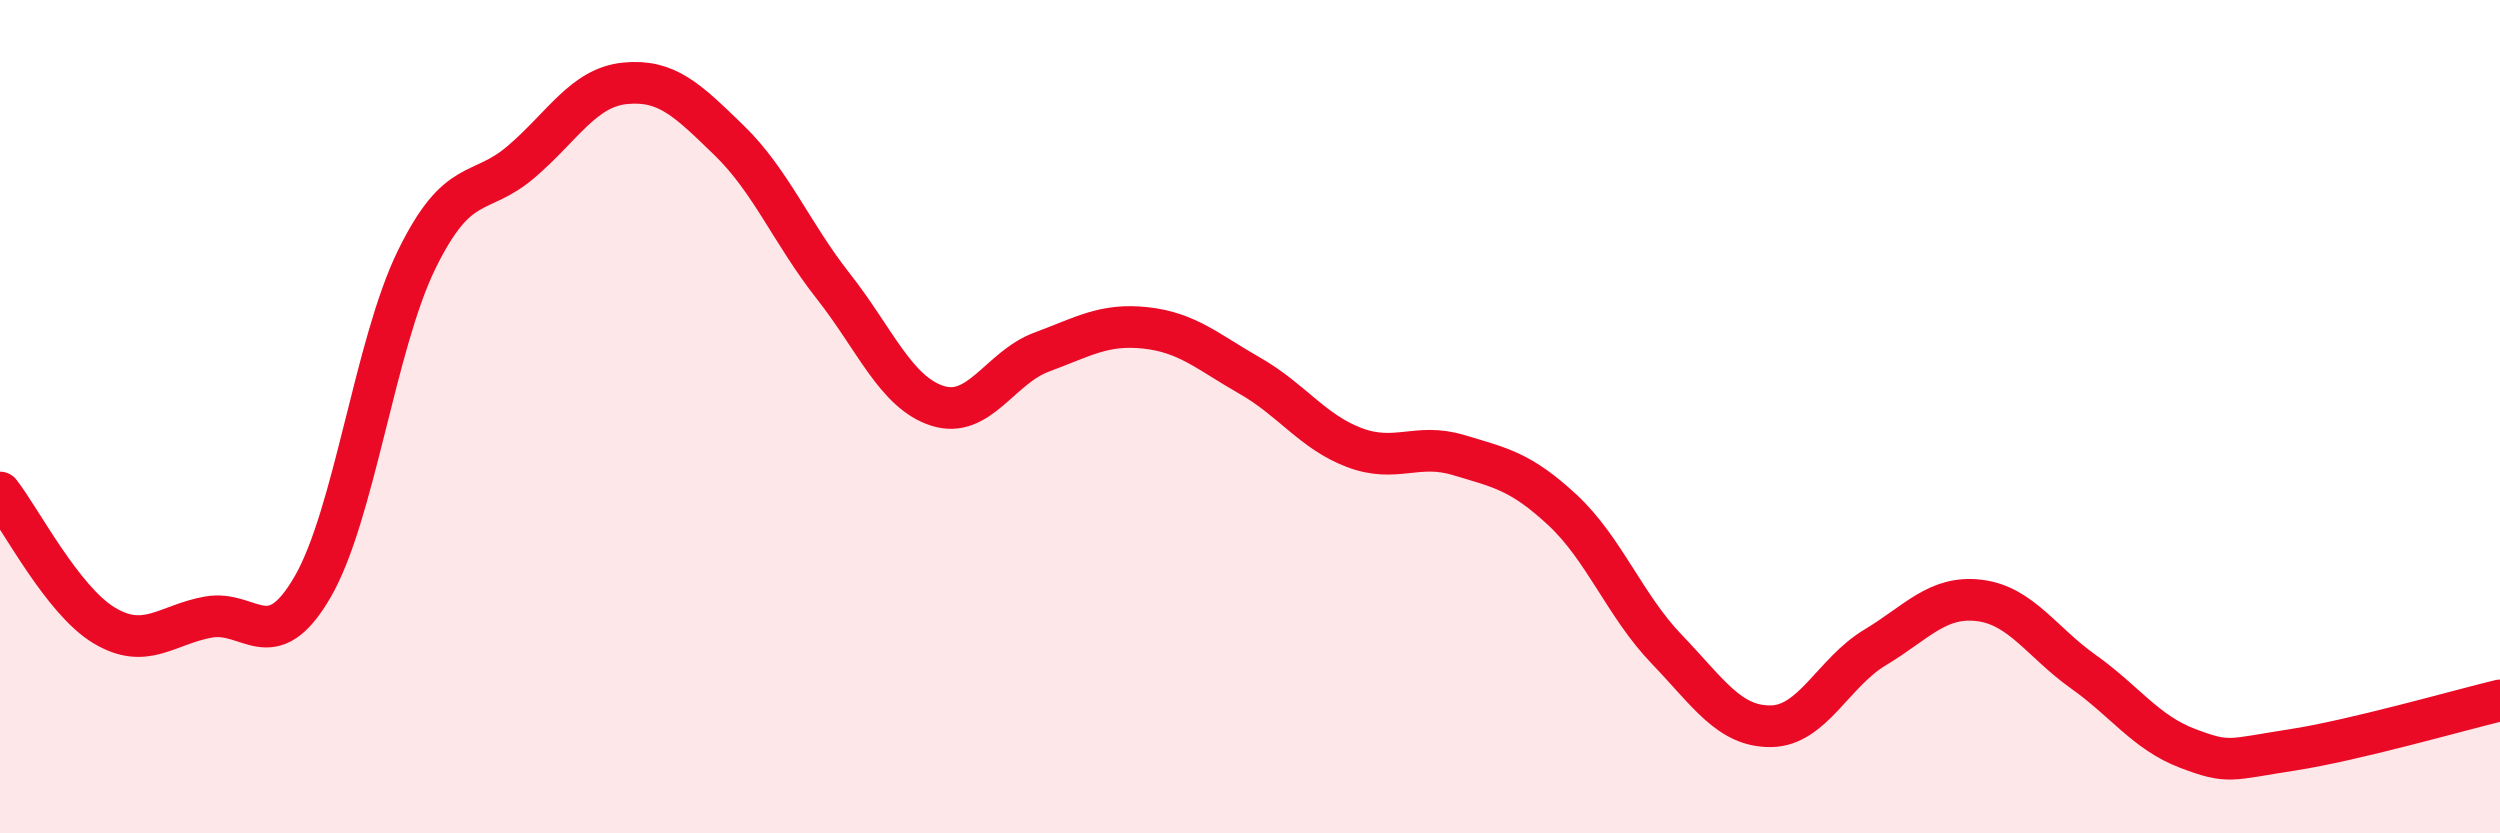 
    <svg width="60" height="20" viewBox="0 0 60 20" xmlns="http://www.w3.org/2000/svg">
      <path
        d="M 0,11.82 C 0.5,12.46 1.5,14.41 2.5,15.01 C 3.5,15.61 4,14.99 5,14.81 C 6,14.63 6.5,15.81 7.5,14.09 C 8.5,12.37 9,8.27 10,6.23 C 11,4.19 11.5,4.74 12.5,3.89 C 13.5,3.04 14,2.1 15,2 C 16,1.9 16.5,2.4 17.5,3.37 C 18.5,4.34 19,5.6 20,6.87 C 21,8.14 21.5,9.42 22.5,9.74 C 23.5,10.06 24,8.82 25,8.45 C 26,8.08 26.5,7.76 27.5,7.87 C 28.5,7.98 29,8.45 30,9.02 C 31,9.59 31.5,10.36 32.5,10.74 C 33.5,11.12 34,10.62 35,10.92 C 36,11.22 36.5,11.31 37.5,12.24 C 38.5,13.17 39,14.54 40,15.58 C 41,16.62 41.5,17.44 42.5,17.43 C 43.5,17.42 44,16.14 45,15.54 C 46,14.94 46.5,14.29 47.5,14.41 C 48.5,14.53 49,15.41 50,16.12 C 51,16.83 51.5,17.58 52.5,17.96 C 53.5,18.34 53.5,18.23 55,18 C 56.5,17.77 59,17.05 60,16.81L60 20L0 20Z"
        fill="#EB0A25"
        opacity="0.1"
        stroke-linecap="round"
        stroke-linejoin="round"
      />
      <path
        d="M 0,11.82 C 0.5,12.46 1.5,14.41 2.5,15.01 C 3.5,15.61 4,14.99 5,14.81 C 6,14.63 6.5,15.81 7.5,14.09 C 8.5,12.37 9,8.27 10,6.23 C 11,4.19 11.5,4.74 12.5,3.89 C 13.5,3.04 14,2.1 15,2 C 16,1.9 16.5,2.4 17.5,3.37 C 18.5,4.34 19,5.6 20,6.87 C 21,8.14 21.5,9.42 22.5,9.74 C 23.5,10.06 24,8.82 25,8.45 C 26,8.08 26.5,7.76 27.5,7.87 C 28.5,7.98 29,8.45 30,9.02 C 31,9.59 31.5,10.36 32.5,10.74 C 33.5,11.12 34,10.62 35,10.92 C 36,11.22 36.5,11.31 37.5,12.24 C 38.5,13.17 39,14.54 40,15.58 C 41,16.62 41.5,17.44 42.5,17.43 C 43.5,17.42 44,16.14 45,15.54 C 46,14.94 46.5,14.29 47.5,14.41 C 48.5,14.53 49,15.41 50,16.12 C 51,16.83 51.5,17.58 52.5,17.96 C 53.5,18.34 53.5,18.23 55,18 C 56.5,17.77 59,17.05 60,16.81"
        stroke="#EB0A25"
        stroke-width="1"
        fill="none"
        stroke-linecap="round"
        stroke-linejoin="round"
      />
    </svg>
  